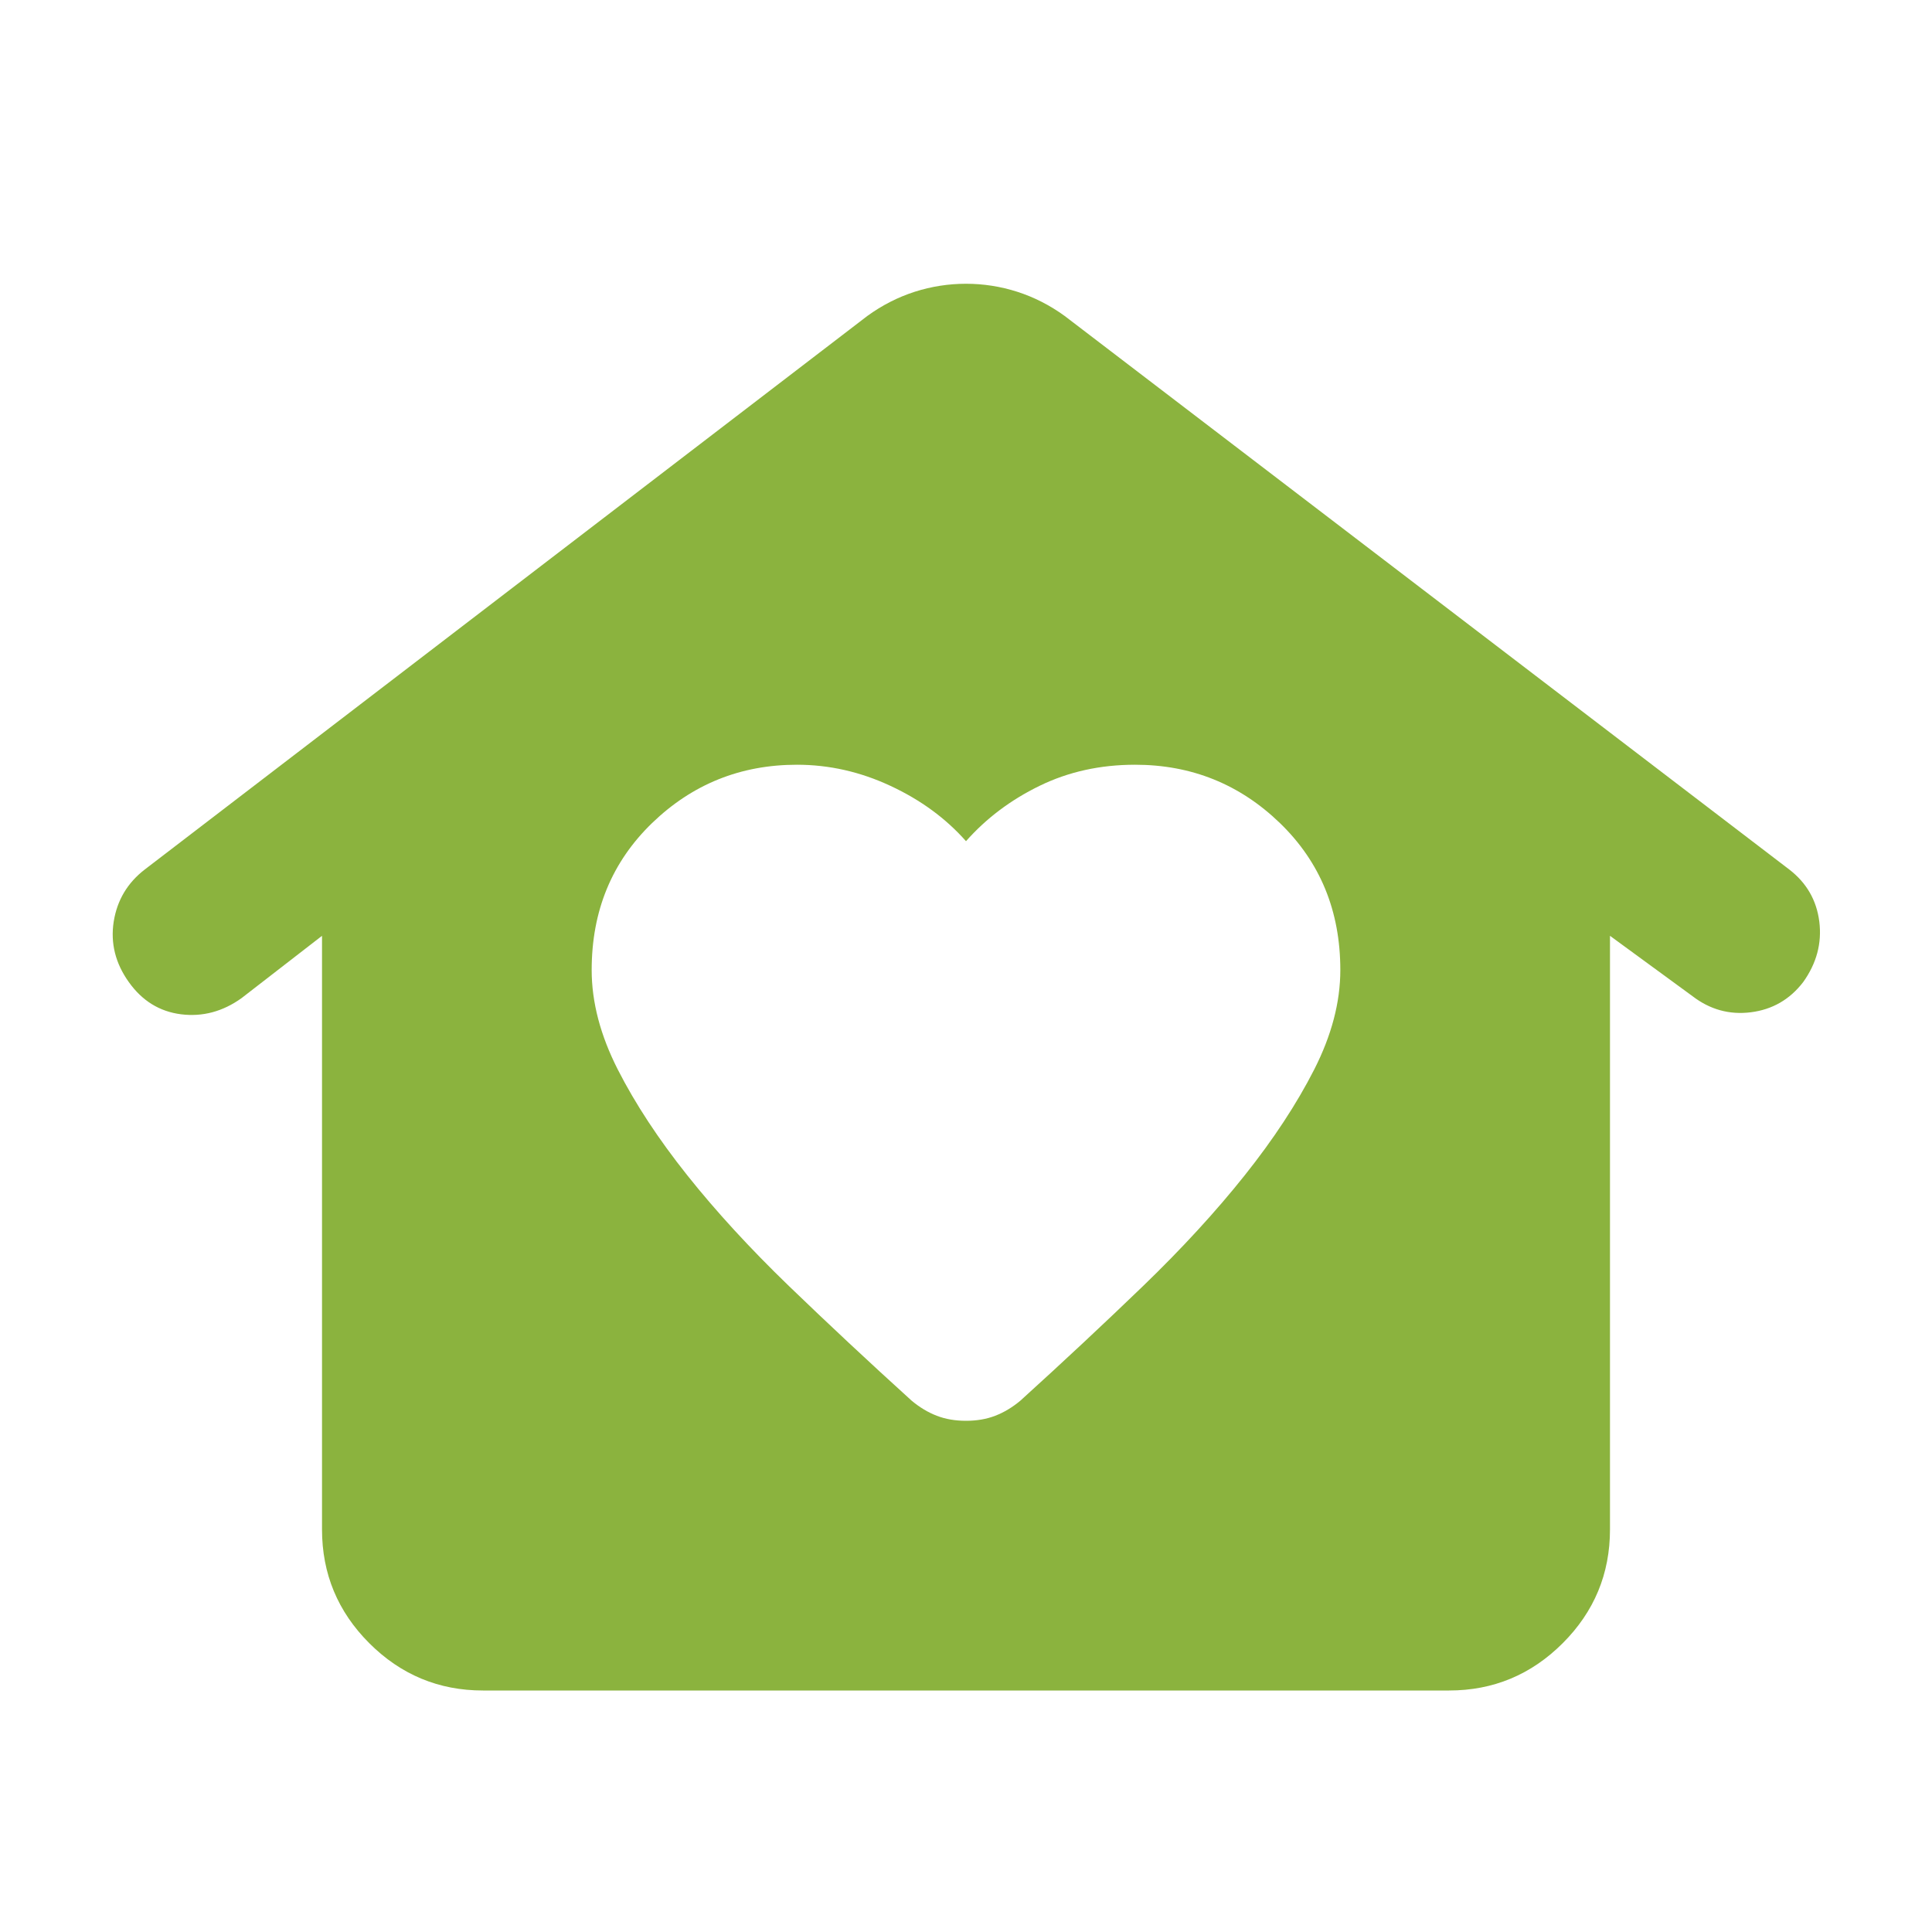 <svg width="40" height="40" viewBox="0 0 40 40" fill="none" xmlns="http://www.w3.org/2000/svg">
<mask id="mask0_497_2379" style="mask-type:alpha" maskUnits="userSpaceOnUse" x="0" y="0" width="40" height="40">
<rect width="40" height="40" fill="#D9D9D9"/>
</mask>
<g mask="url(#mask0_497_2379)">
<path d="M20 29.416C20.222 29.416 20.424 29.382 20.604 29.312C20.785 29.243 20.958 29.139 21.125 29C22.014 28.194 22.861 27.402 23.667 26.625C24.472 25.847 25.174 25.083 25.771 24.333C26.368 23.583 26.847 22.854 27.208 22.146C27.569 21.437 27.75 20.75 27.75 20.083C27.75 18.861 27.333 17.847 26.5 17.041C25.667 16.236 24.667 15.833 23.5 15.833C22.778 15.833 22.118 15.979 21.521 16.271C20.924 16.562 20.417 16.944 20 17.416C19.583 16.944 19.062 16.562 18.437 16.271C17.812 15.979 17.167 15.833 16.5 15.833C15.333 15.833 14.333 16.236 13.5 17.041C12.667 17.847 12.25 18.861 12.25 20.083C12.25 20.75 12.431 21.437 12.792 22.146C13.153 22.854 13.632 23.583 14.229 24.333C14.826 25.083 15.528 25.847 16.333 26.625C17.139 27.402 17.986 28.194 18.875 29C19.042 29.139 19.215 29.243 19.396 29.312C19.576 29.382 19.778 29.416 20 29.416ZM10 35C9.083 35 8.299 34.673 7.646 34.021C6.993 33.368 6.667 32.583 6.667 31.666V19.375L5 20.666C4.611 20.944 4.194 21.055 3.75 21C3.305 20.944 2.944 20.722 2.667 20.333C2.389 19.944 2.285 19.527 2.354 19.083C2.424 18.639 2.639 18.277 3 18L17.958 6.541C18.264 6.319 18.59 6.153 18.937 6.041C19.285 5.93 19.639 5.875 20 5.875C20.361 5.875 20.715 5.93 21.062 6.041C21.41 6.153 21.736 6.319 22.042 6.541L37.042 18C37.403 18.277 37.611 18.639 37.667 19.083C37.722 19.527 37.611 19.944 37.333 20.333C37.056 20.694 36.694 20.902 36.25 20.958C35.806 21.014 35.403 20.902 35.042 20.625L33.333 19.375V31.666C33.333 32.583 33.007 33.368 32.354 34.021C31.701 34.673 30.917 35 30 35H10Z" fill="#8BB33E"/>
</g>
</svg>
